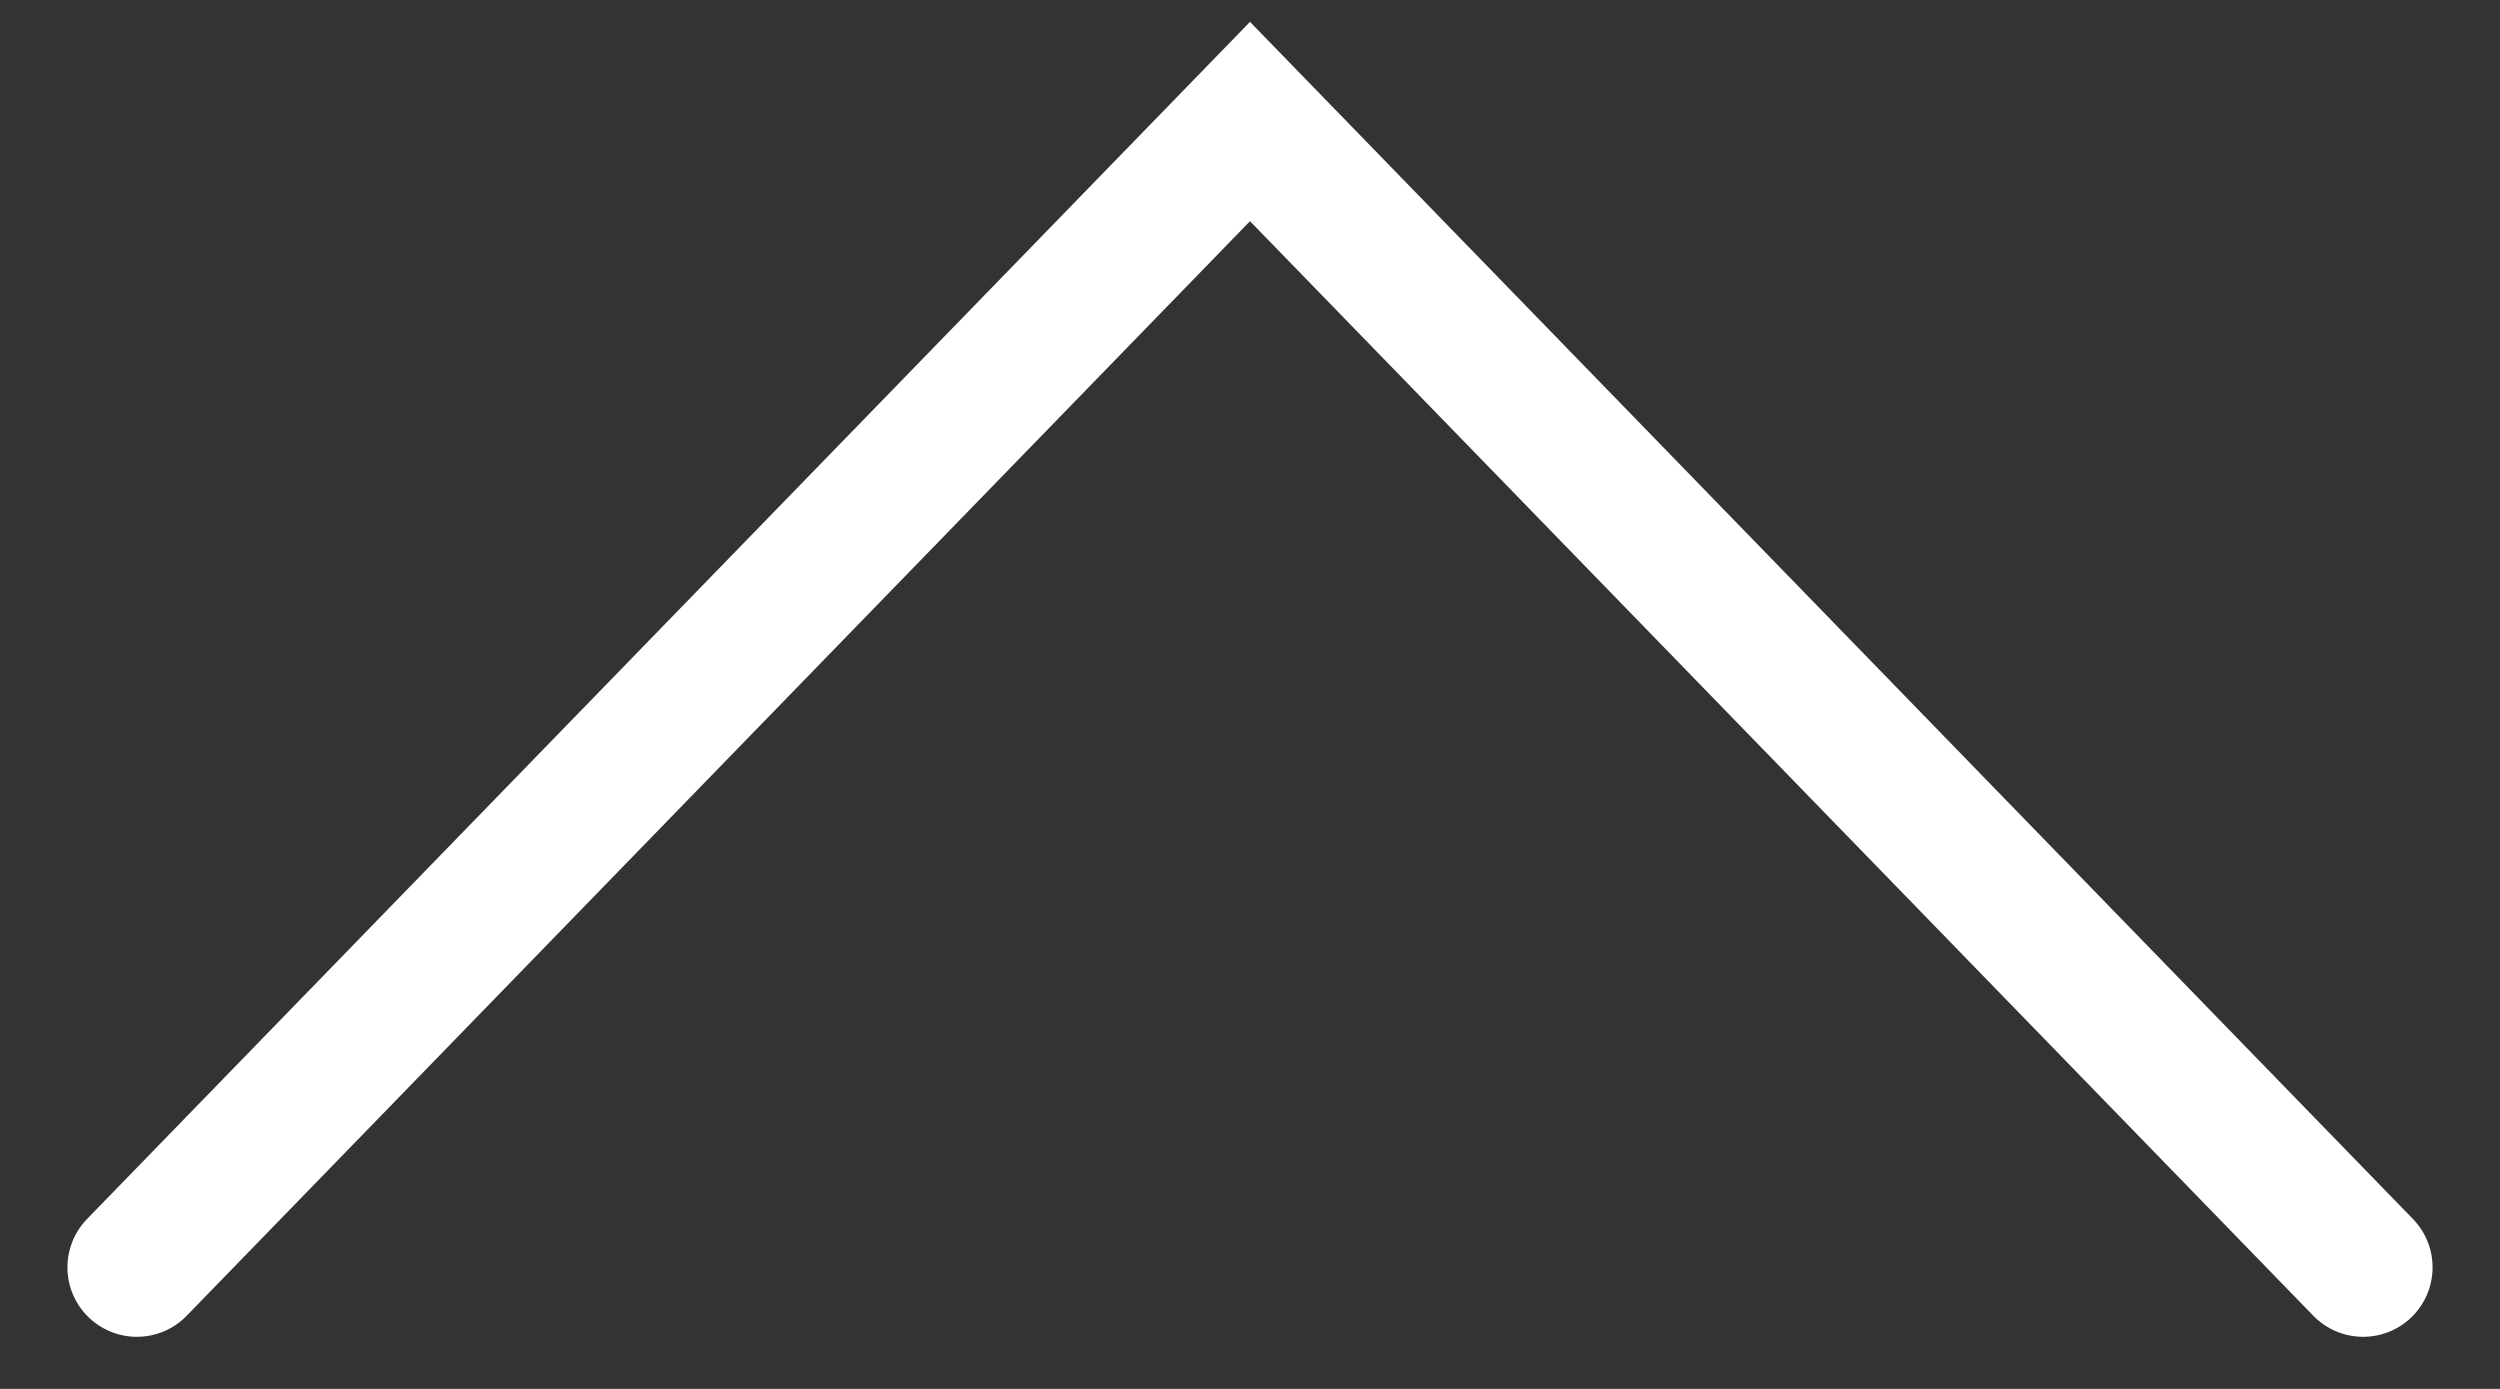 <svg width="36" height="20" viewBox="0 0 36 20" fill="none" xmlns="http://www.w3.org/2000/svg">
<rect x="0" y="0" width="36" height="20" fill="#333333" stroke="none"/>
<path d="M1.971 18.25L18 1.75L34.029 18.25" stroke="white" stroke-width="2" stroke-linecap="round"/>
</svg>
